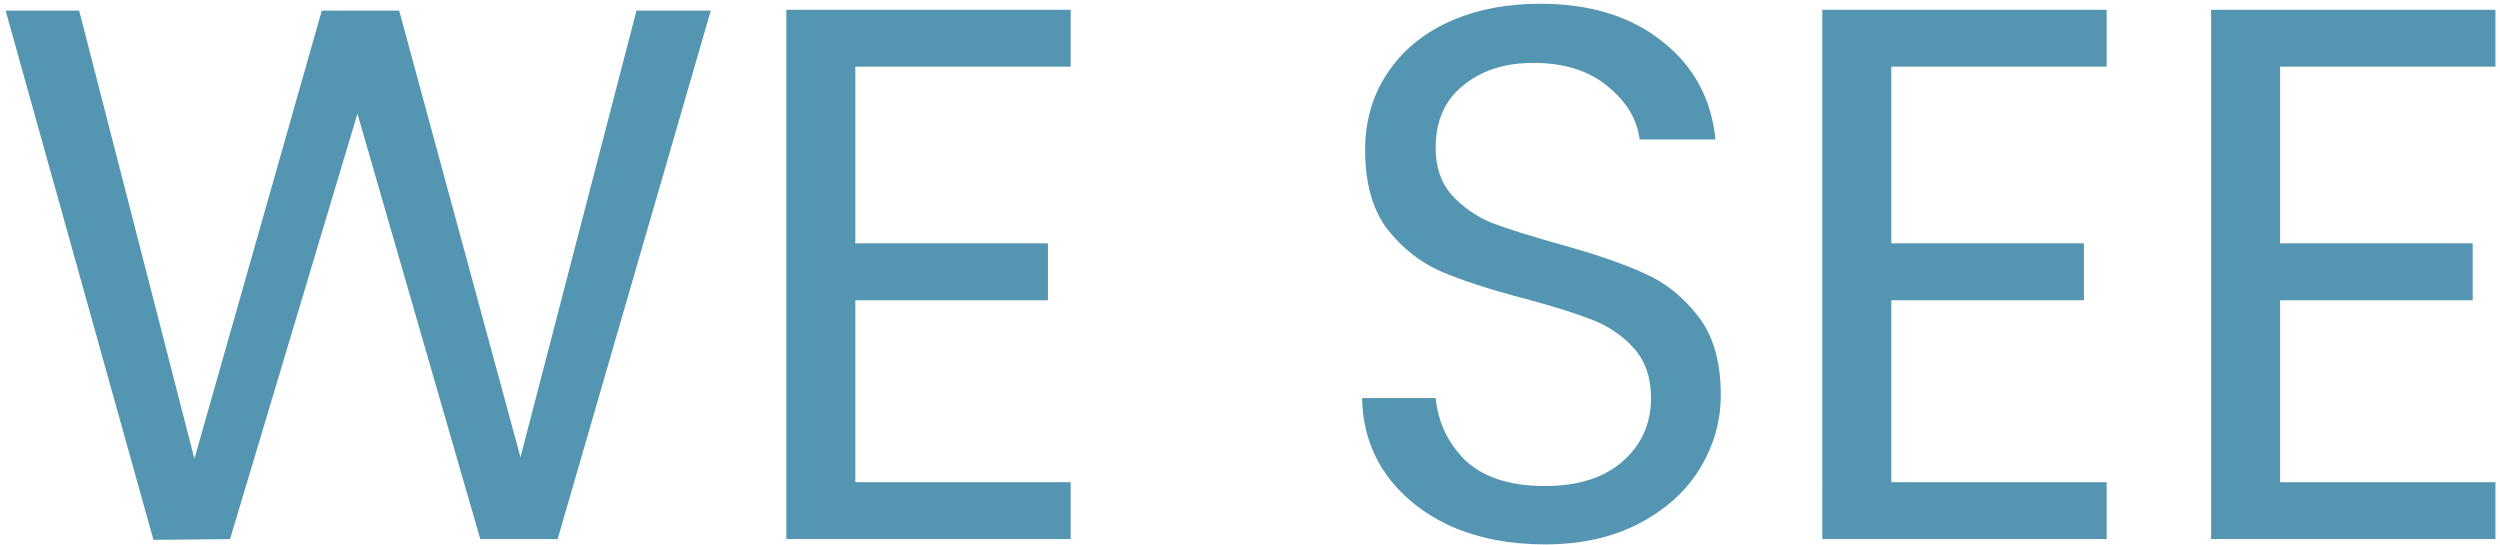 <?xml version="1.0" encoding="UTF-8"?> <svg xmlns="http://www.w3.org/2000/svg" width="422" height="92" fill="none"><path d="M119.984 1.784L94.128 91H81.072L60.336 19.192 38.832 91l-12.928.128L.944 1.784H13.36l19.456 75.648L54.32 1.784h13.056l20.48 75.392L107.44 1.784h12.544zm24.395 9.472V41.08h32.512v9.6h-32.512V81.4h36.352V91h-48V1.656h48v9.6h-36.352zm116.39 80.64c-5.888 0-11.179-1.024-15.872-3.072-4.608-2.133-8.235-5.035-10.88-8.704-2.645-3.755-4.011-8.064-4.096-12.928h12.416c.427 4.181 2.133 7.723 5.12 10.624 3.072 2.816 7.509 4.224 13.312 4.224 5.547 0 9.899-1.365 13.056-4.096 3.243-2.816 4.864-6.4 4.864-10.752 0-3.413-.939-6.187-2.816-8.32-1.877-2.133-4.224-3.755-7.04-4.864-2.816-1.11-6.613-2.304-11.392-3.584-5.888-1.536-10.624-3.072-14.208-4.608-3.499-1.536-6.528-3.925-9.088-7.168-2.475-3.328-3.712-7.765-3.712-13.312 0-4.864 1.237-9.173 3.712-12.928 2.475-3.755 5.931-6.656 10.368-8.704 4.523-2.048 9.685-3.072 15.488-3.072 8.363 0 15.189 2.09 20.48 6.272 5.376 4.181 8.405 9.728 9.088 16.64h-12.8c-.427-3.413-2.219-6.4-5.376-8.96-3.157-2.645-7.339-3.968-12.544-3.968-4.864 0-8.832 1.28-11.904 3.84-3.072 2.475-4.608 5.973-4.608 10.496 0 3.243.896 5.888 2.688 7.936 1.877 2.048 4.139 3.627 6.784 4.736 2.731 1.024 6.528 2.219 11.392 3.584 5.888 1.621 10.624 3.243 14.208 4.864 3.584 1.536 6.656 3.968 9.216 7.296 2.56 3.243 3.84 7.68 3.84 13.312 0 4.352-1.152 8.448-3.456 12.288-2.304 3.84-5.717 6.955-10.24 9.344-4.523 2.39-9.856 3.584-16 3.584zm58.485-80.64V41.08h32.512v9.6h-32.512V81.4h36.352V91h-48V1.656h48v9.6h-36.352zm65.625 0V41.08h32.512v9.6h-32.512V81.4h36.352V91h-48V1.656h48v9.6h-36.352z" fill="#5496B1"></path></svg> 